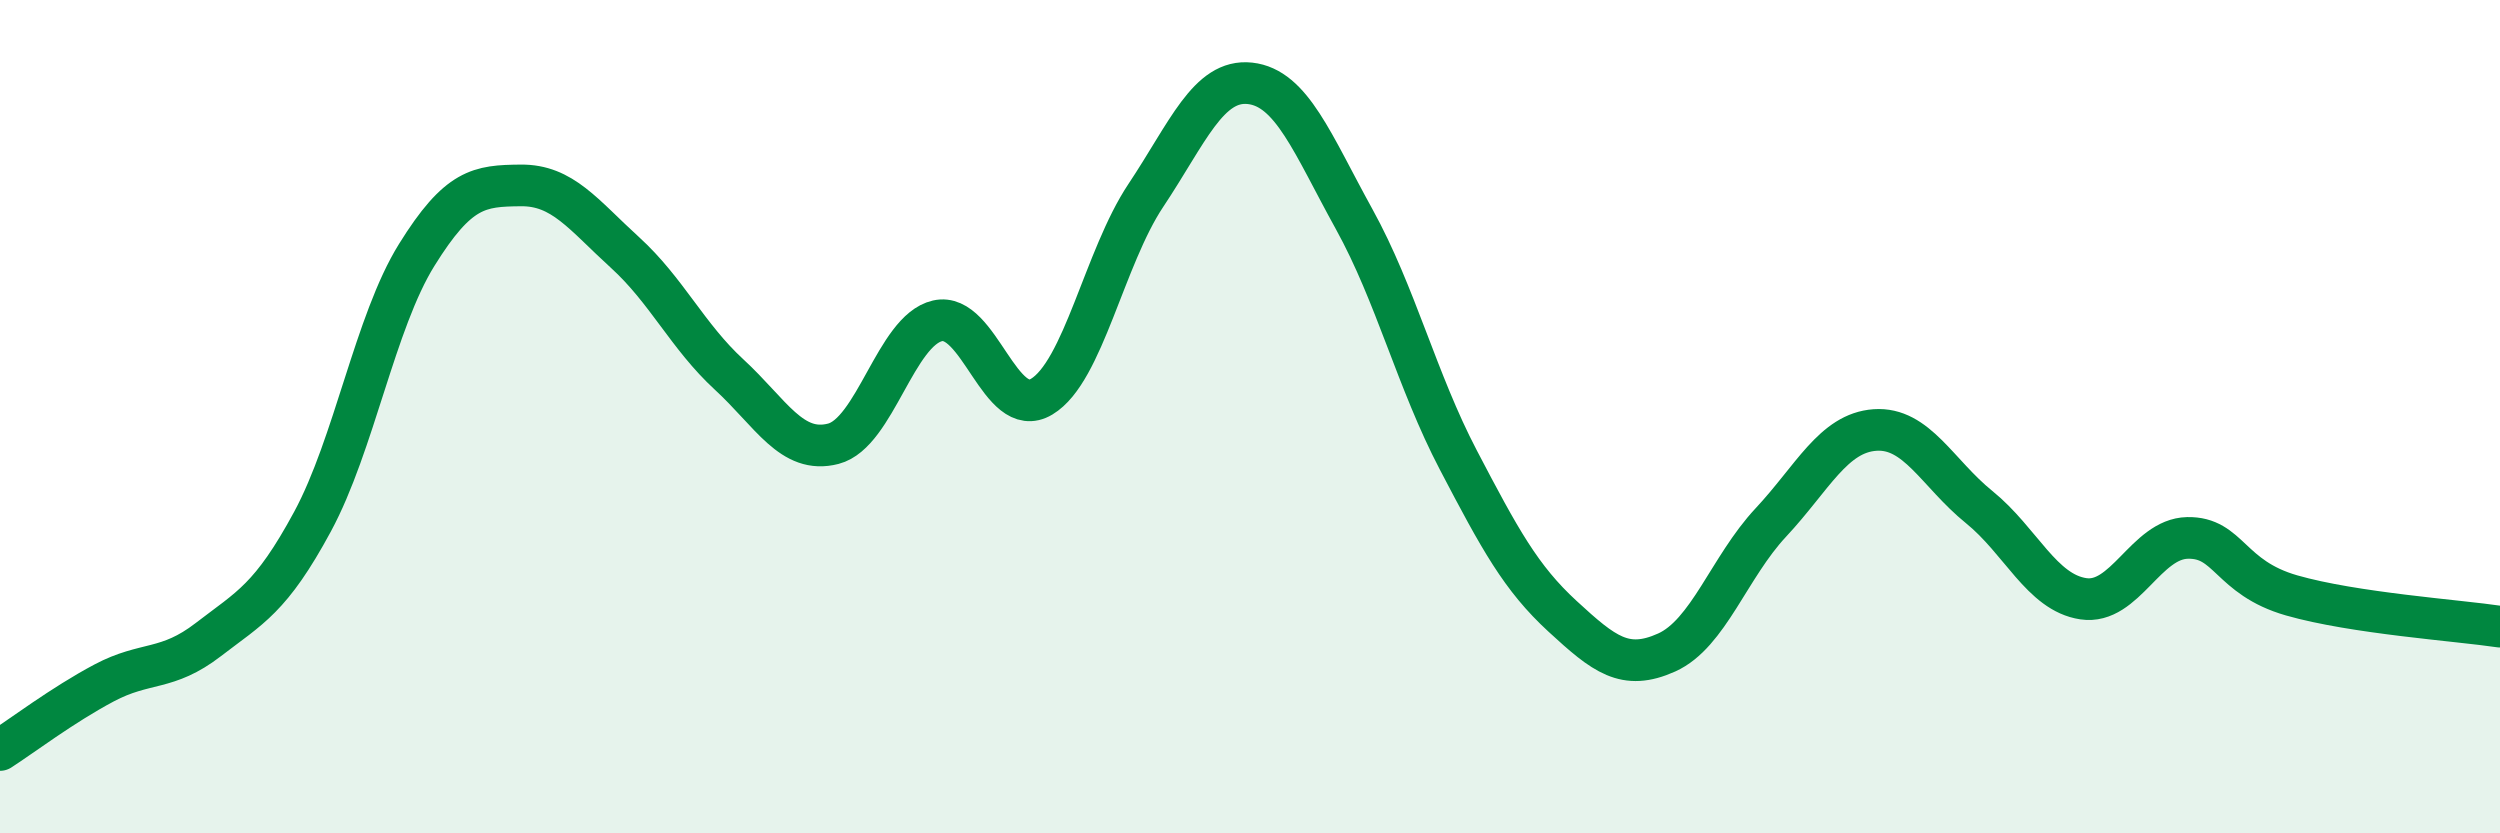 
    <svg width="60" height="20" viewBox="0 0 60 20" xmlns="http://www.w3.org/2000/svg">
      <path
        d="M 0,18 C 0.5,17.68 1.5,16.92 2.5,16.39 C 3.5,15.86 4,16.12 5,15.35 C 6,14.58 6.5,14.37 7.5,12.52 C 8.5,10.67 9,7.73 10,6.12 C 11,4.51 11.5,4.46 12.5,4.45 C 13.5,4.44 14,5.15 15,6.06 C 16,6.97 16.5,8.07 17.5,8.99 C 18.5,9.91 19,10.91 20,10.65 C 21,10.39 21.5,7.93 22.5,7.7 C 23.5,7.47 24,10.12 25,9.52 C 26,8.92 26.5,6.19 27.5,4.69 C 28.5,3.19 29,1.89 30,2 C 31,2.11 31.5,3.45 32.5,5.26 C 33.5,7.07 34,9.13 35,11.04 C 36,12.95 36.5,13.87 37.5,14.79 C 38.5,15.71 39,16.11 40,15.66 C 41,15.21 41.5,13.61 42.5,12.54 C 43.5,11.47 44,10.39 45,10.32 C 46,10.25 46.5,11.36 47.5,12.17 C 48.5,12.98 49,14.22 50,14.37 C 51,14.52 51.5,12.93 52.5,12.91 C 53.5,12.89 53.5,13.86 55,14.29 C 56.5,14.72 59,14.89 60,15.04L60 20L0 20Z"
        fill="#008740"
        opacity="0.1"
        stroke-linecap="round"
        stroke-linejoin="round"
      />
      <path
        d="M 0,18 C 0.5,17.68 1.5,16.92 2.5,16.39 C 3.5,15.86 4,16.12 5,15.35 C 6,14.58 6.5,14.37 7.5,12.52 C 8.5,10.67 9,7.73 10,6.12 C 11,4.51 11.5,4.46 12.5,4.45 C 13.5,4.44 14,5.15 15,6.06 C 16,6.97 16.5,8.07 17.5,8.99 C 18.5,9.91 19,10.91 20,10.65 C 21,10.39 21.5,7.93 22.5,7.7 C 23.5,7.47 24,10.12 25,9.52 C 26,8.92 26.5,6.19 27.5,4.69 C 28.5,3.19 29,1.89 30,2 C 31,2.11 31.5,3.45 32.5,5.26 C 33.5,7.07 34,9.13 35,11.04 C 36,12.95 36.5,13.87 37.5,14.79 C 38.5,15.71 39,16.11 40,15.66 C 41,15.21 41.5,13.61 42.5,12.54 C 43.5,11.47 44,10.39 45,10.32 C 46,10.25 46.5,11.36 47.5,12.17 C 48.5,12.98 49,14.22 50,14.37 C 51,14.52 51.5,12.93 52.5,12.91 C 53.5,12.89 53.5,13.86 55,14.29 C 56.5,14.72 59,14.89 60,15.04"
        stroke="#008740"
        stroke-width="1"
        fill="none"
        stroke-linecap="round"
        stroke-linejoin="round"
      />
    </svg>
  